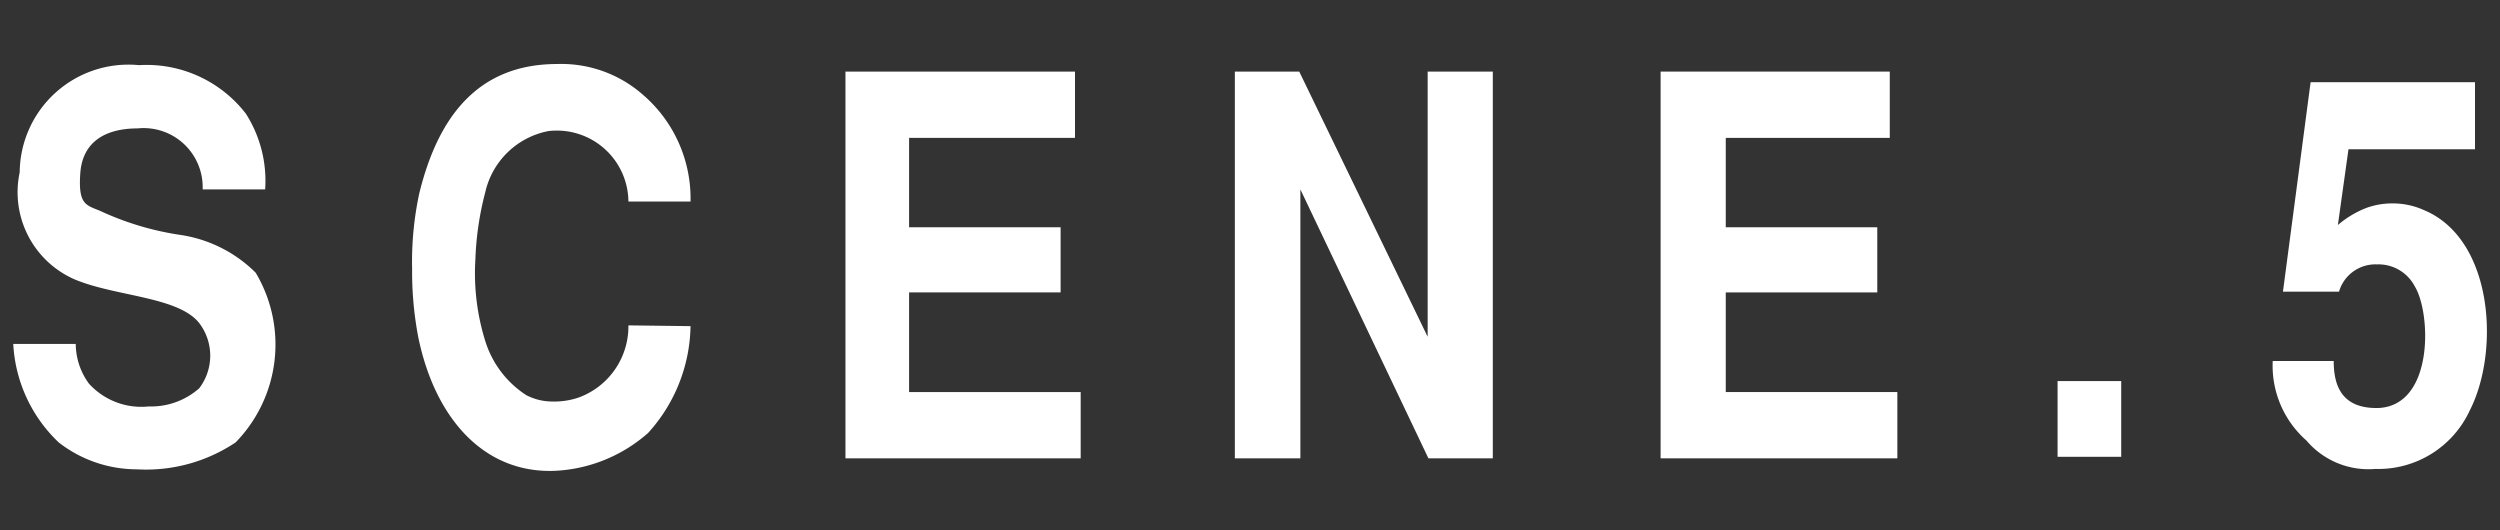 <svg xmlns="http://www.w3.org/2000/svg" viewBox="0 0 66 14"><rect x="0" y="0" width="66" height="14" fill="#333333" stroke="none"/><defs><style>.cls-1{fill:#fff;}.cls-2{fill:none;}</style></defs><title>h-gnav5</title><g id="レイヤー_2" data-name="レイヤー 2"><g id="button"><path class="cls-1" d="M5.35,5A1.56,1.56,0,0,0,3.63,3.39c-.83,0-1.45.34-1.51,1.18s.15.84.53,1a7.67,7.67,0,0,0,2.1.63,3.55,3.55,0,0,1,2,1,3.7,3.7,0,0,1-.53,4.48,4.25,4.25,0,0,1-2.61.71,3.36,3.36,0,0,1-2.06-.71A3.86,3.86,0,0,1,.35,9.08H2a1.78,1.78,0,0,0,.35,1.05,1.87,1.87,0,0,0,1.58.6,1.92,1.92,0,0,0,1.33-.48,1.42,1.42,0,0,0,0-1.72c-.55-.7-2.2-.7-3.28-1.15A2.51,2.51,0,0,1,.52,4.55,2.87,2.87,0,0,1,3.67,1.72,3.31,3.31,0,0,1,6.49,3,3.29,3.29,0,0,1,7,5Z"/><path class="cls-1" d="M18.23,8.61a4.29,4.29,0,0,1-1.12,2.82,4,4,0,0,1-2.47,1c-1.86.07-3.16-1.38-3.6-3.54a9.21,9.21,0,0,1-.16-1.79,8.58,8.58,0,0,1,.19-2c.47-1.91,1.47-3.41,3.64-3.41a3.26,3.26,0,0,1,2.25.8,3.61,3.61,0,0,1,1.27,2.83H16.59a1.89,1.89,0,0,0-2.11-1.86,2.12,2.12,0,0,0-1.67,1.62,8,8,0,0,0-.26,1.77A6,6,0,0,0,12.81,9a2.63,2.63,0,0,0,1.08,1.43,1.49,1.49,0,0,0,.68.17,2,2,0,0,0,.72-.11,2,2,0,0,0,1.3-1.9Z"/><path class="cls-1" d="M28.38,1.89V3.64H24V6h4V7.72H24v2.63h4.53V12.1H22.32V1.89Z"/><path class="cls-1" d="M34.3,1.89l3.39,7v-7h1.72V12.1h-1.7L34.33,5V12.1H32.6V1.89Z"/><path class="cls-1" d="M49.89,1.89V3.64H45.56V6h4V7.72h-4v2.63h4.53V12.1H43.84V1.89Z"/><path class="cls-1" d="M54.32,10.06H56v2H54.32Z"/><path class="cls-1" d="M61.61,9.53c0,.58.16,1.28,1.21,1.24,1.44-.1,1.36-2.51.93-3.21a1.08,1.08,0,0,0-1-.58,1,1,0,0,0-1,.72H60.27L61,2.17h4.34V3.94H62l-.28,2a2.62,2.62,0,0,1,.75-.45,2,2,0,0,1,.67-.12,2,2,0,0,1,.86.18c1.83.77,2,3.73,1.2,5.29a2.66,2.66,0,0,1-2.49,1.54,2.15,2.15,0,0,1-1.82-.75A2.63,2.63,0,0,1,60,9.53Z"/><rect class="cls-2" width="66" height="14"/></g></g></svg>